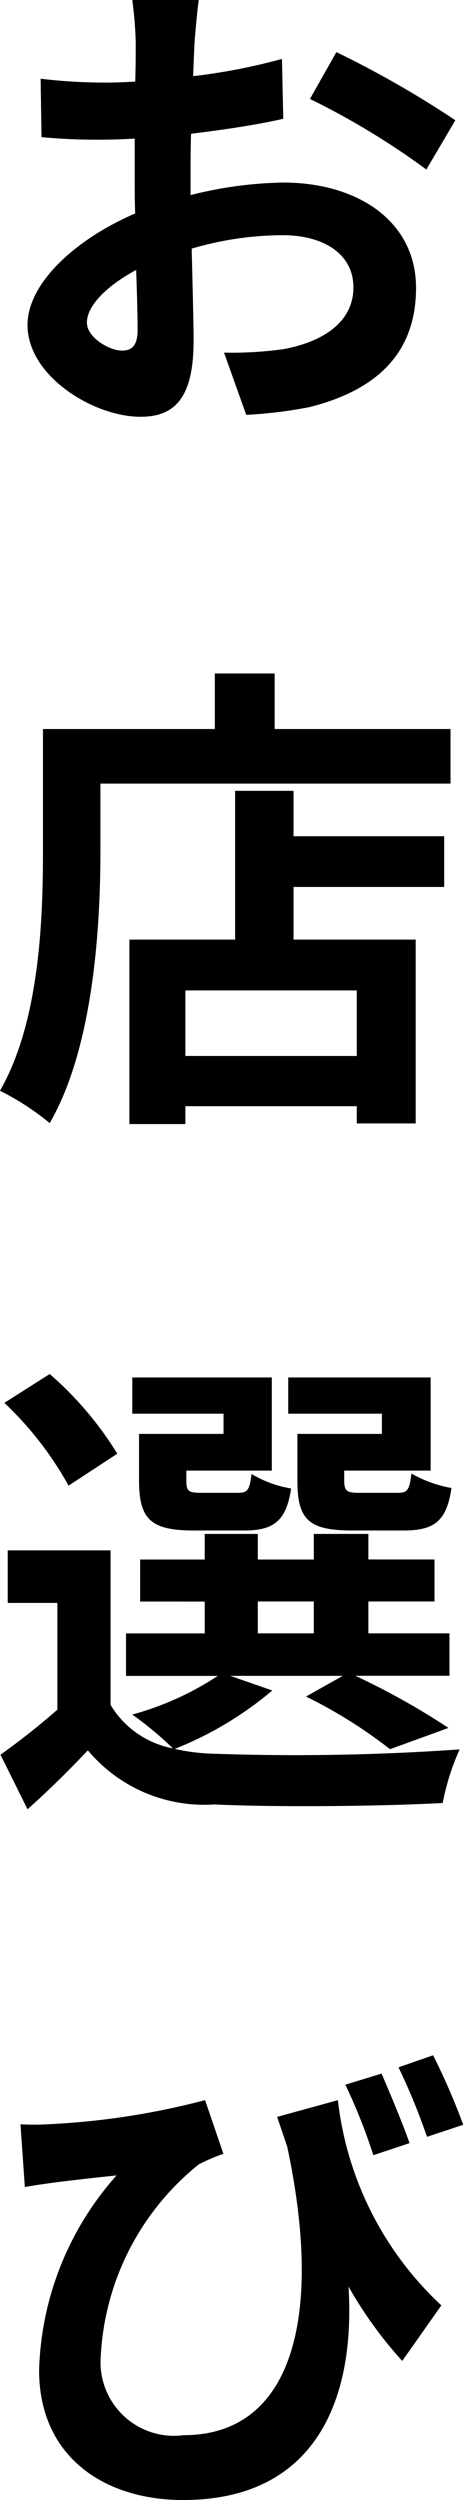 <svg xmlns="http://www.w3.org/2000/svg" width="13.426" height="72.474" viewBox="0 0 13.426 72.474">
  <path id="txt_guide_btn02" d="M6.1-11.368H4.172a11.267,11.267,0,0,1,.1,1.232c0,.238,0,.644-.014,1.134-.28.014-.56.028-.812.028a15.524,15.524,0,0,1-1.932-.112L1.54-7.392a17.164,17.164,0,0,0,1.96.07c.224,0,.476-.014.742-.028v1.176c0,.322,0,.658.014.994-1.722.742-3.122,2.016-3.122,3.234C1.134-.462,3.052.714,4.41.714c.924,0,1.54-.462,1.54-2.2,0-.476-.028-1.568-.056-2.674A9.439,9.439,0,0,1,8.526-4.55c1.218,0,2.058.56,2.058,1.512,0,1.022-.9,1.582-2.03,1.792a10.78,10.78,0,0,1-1.722.1L7.476.658A12.818,12.818,0,0,0,9.31.434C11.536-.126,12.4-1.372,12.4-3.024c0-1.932-1.694-3.052-3.85-3.052a11.6,11.6,0,0,0-2.688.364V-6.23c0-.406,0-.84.014-1.26.91-.112,1.876-.252,2.674-.434L8.512-9.66a17.146,17.146,0,0,1-2.576.5c.014-.35.028-.686.042-.994C6.006-10.514,6.062-11.116,6.1-11.368Zm3.99,1.512L9.324-8.5A22.275,22.275,0,0,1,12.7-6.454l.84-1.428A29.255,29.255,0,0,0,10.094-9.856ZM2.856-2.016c0-.49.574-1.064,1.428-1.526.028.756.042,1.4.042,1.75,0,.476-.2.588-.448.588C3.514-1.2,2.856-1.582,2.856-2.016Zm7.826,21.26H5.712v-1.9h4.97ZM8.848,11.558H7.154V15.87H4.088v5.348H5.712V20.7h4.97v.5H12.39V15.87H8.848V14.344h4.368v-1.47H8.848ZM8.3,9.766V8.156H6.566v1.61H1.582v3.528c0,2.016-.1,4.956-1.246,6.958a7.733,7.733,0,0,1,1.442.938c1.26-2.184,1.47-5.642,1.47-7.9V11.348H13.4V9.766ZM11.41,30.2H8.96v1.358c0,1.12.322,1.442,1.582,1.442h1.5c.882,0,1.246-.266,1.386-1.232a3.57,3.57,0,0,1-1.162-.42c-.056.476-.112.56-.392.56H10.738c-.35,0-.42-.056-.42-.364v-.28h2.506v-2.7H8.694v1.05H11.41Zm-4.592,0H4.368v1.358c0,1.12.35,1.442,1.582,1.442H7.42c.84,0,1.218-.266,1.358-1.218a3.268,3.268,0,0,1-1.148-.42c-.056.462-.112.546-.392.546H6.16c-.364,0-.42-.056-.42-.35v-.294H8.218v-2.7H4.172v1.05H6.818Zm-3.08.574a10.014,10.014,0,0,0-1.96-2.31L.462,29.3A9.849,9.849,0,0,1,2.324,31.7Zm4.074,4.284H9.436v.924H7.812Zm-.8,2.156h3.262l-1.064.6a13.962,13.962,0,0,1,2.436,1.526l1.694-.616a20.96,20.96,0,0,0-2.7-1.512h2.73V35.982H11.018v-.924h1.918V33.84H11.018V33.1H9.436v.742H7.812V33.1H6.272v.742H4.4v1.218H6.272v.924H3.99v1.232H6.65a8.649,8.649,0,0,1-2.478,1.12,9.919,9.919,0,0,1,1.176.98,2.692,2.692,0,0,1-1.806-1.26v-4.48H.56V35.1H2v3.094A20.871,20.871,0,0,1,.35,39.5l.784,1.582c.672-.6,1.218-1.148,1.75-1.708a4.4,4.4,0,0,0,3.668,1.568c1.75.084,4.844.056,6.622-.042a6.944,6.944,0,0,1,.49-1.554,68.078,68.078,0,0,1-7.112.126,5.725,5.725,0,0,1-1.148-.14,10.191,10.191,0,0,0,2.828-1.694ZM11.4,48.744l-1.05.322a16.348,16.348,0,0,1,.812,2.044l1.05-.35C12.012,50.186,11.648,49.318,11.4,48.744Zm1.5-.532-1.008.35a18.411,18.411,0,0,1,.826,2.016l1.05-.35A19.02,19.02,0,0,0,12.894,48.212Zm-11.97,2,.126,1.82c.322-.056.532-.084.826-.126.42-.056,1.3-.154,1.834-.21A8.844,8.844,0,0,0,1.47,57.34c0,2.534,1.918,3.766,4.172,3.766,3.906,0,5-3,4.8-6.188A11.965,11.965,0,0,0,12,57.074l1.134-1.61a9.607,9.607,0,0,1-3-5.95L8.372,50c.1.294.2.588.294.868,1.078,5.068.084,8.358-3,8.358a2.131,2.131,0,0,1-2.408-2.282A7.628,7.628,0,0,1,6.1,51.376a6.105,6.105,0,0,1,.714-.308l-.532-1.554a21.883,21.883,0,0,1-4.578.7A7.315,7.315,0,0,1,.924,50.214Z" transform="translate(-0.336 11.368)"/>
</svg>
